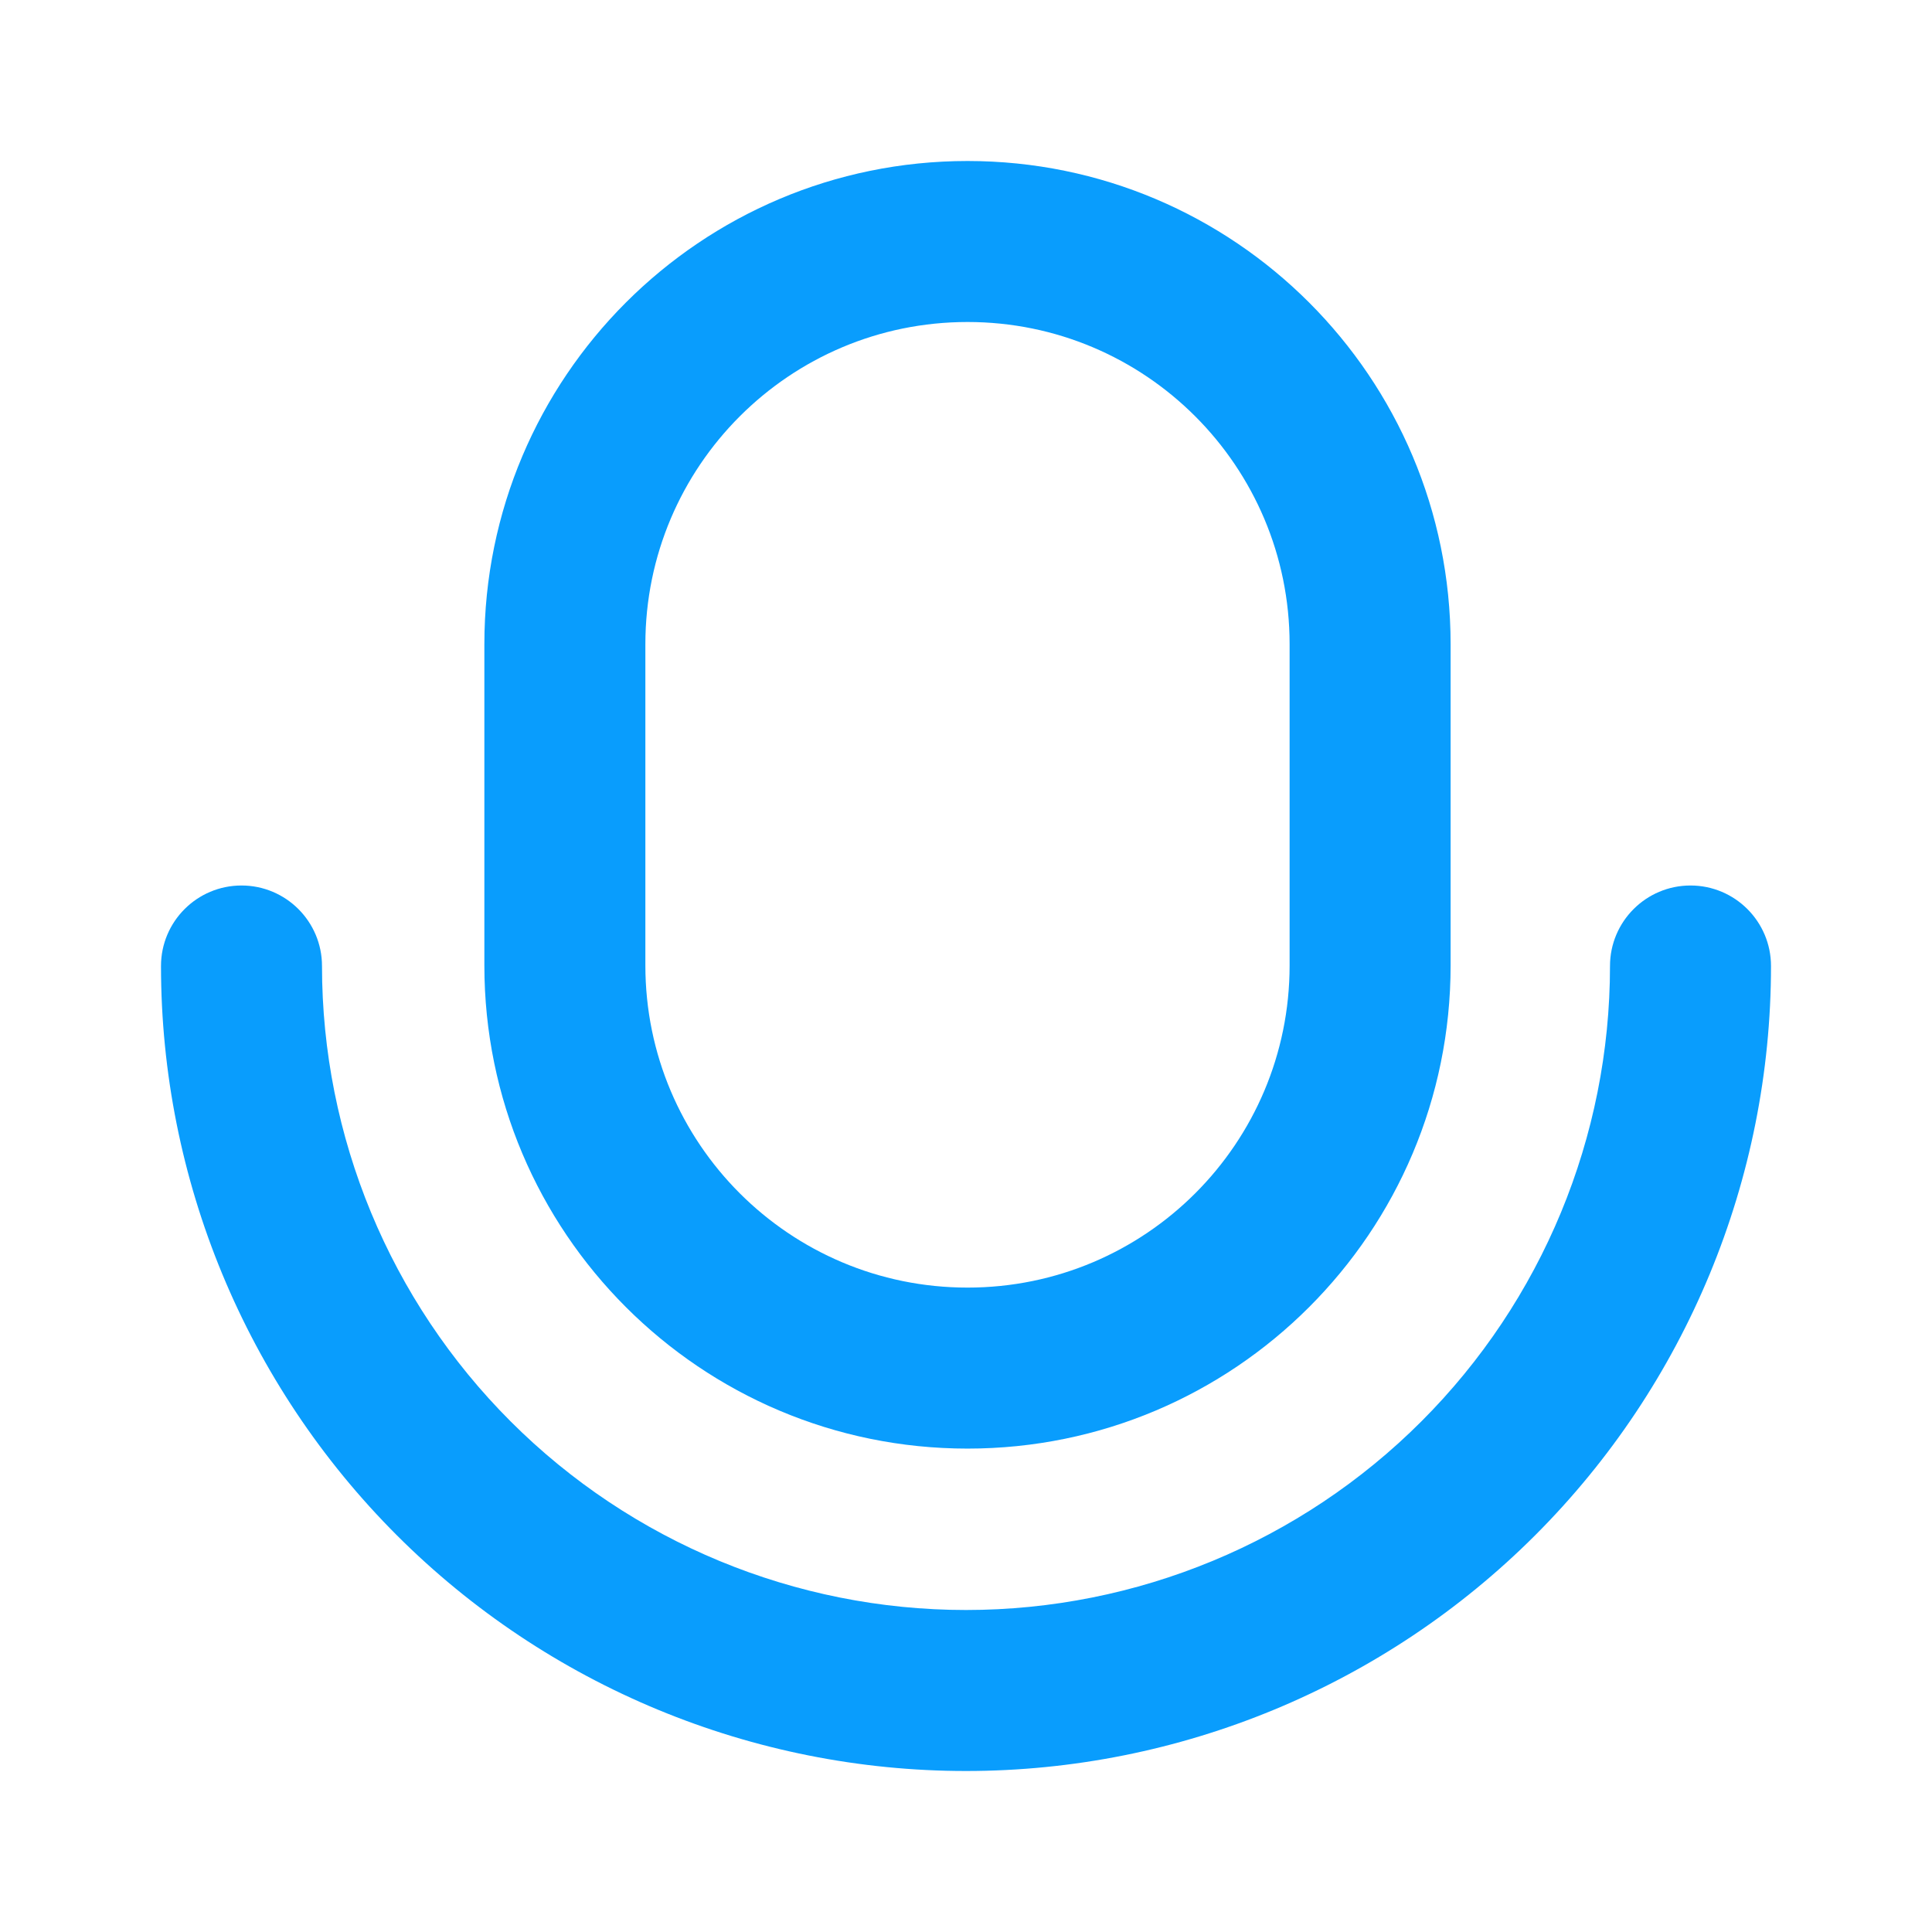 <svg width="24" height="24" viewBox="0 0 24 24" fill="none" xmlns="http://www.w3.org/2000/svg">
<path fill-rule="evenodd" clip-rule="evenodd" d="M3 11C3.552 11 4 11.448 4 12C4 14.122 4.843 16.157 6.343 17.657C7.843 19.157 9.878 20 12 20C14.122 20 16.157 19.157 17.657 17.657C19.157 16.157 20 14.122 20 12C20 11.448 20.448 11 21 11C21.552 11 22 11.448 22 12C22 14.652 20.946 17.196 19.071 19.071C17.196 20.946 14.652 22 12 22C9.348 22 6.804 20.946 4.929 19.071C3.054 17.196 2 14.652 2 12C2 11.448 2.448 11 3 11Z" fill="#099DFD"/>
<path fill-rule="evenodd" clip-rule="evenodd" d="M12.019 4C9.809 4 8.017 5.792 8.017 8.003V11.993C8.017 14.204 9.809 15.995 12.019 15.995C14.229 15.995 16.02 14.204 16.02 11.993V8.003C16.02 5.792 14.229 4 12.019 4ZM6.017 8.003C6.017 4.688 8.704 2 12.019 2C15.334 2 18.02 4.688 18.02 8.003V11.993C18.02 15.308 15.334 17.995 12.019 17.995C8.704 17.995 6.017 15.308 6.017 11.993V8.003Z" fill="#099DFD"/>
</svg>
